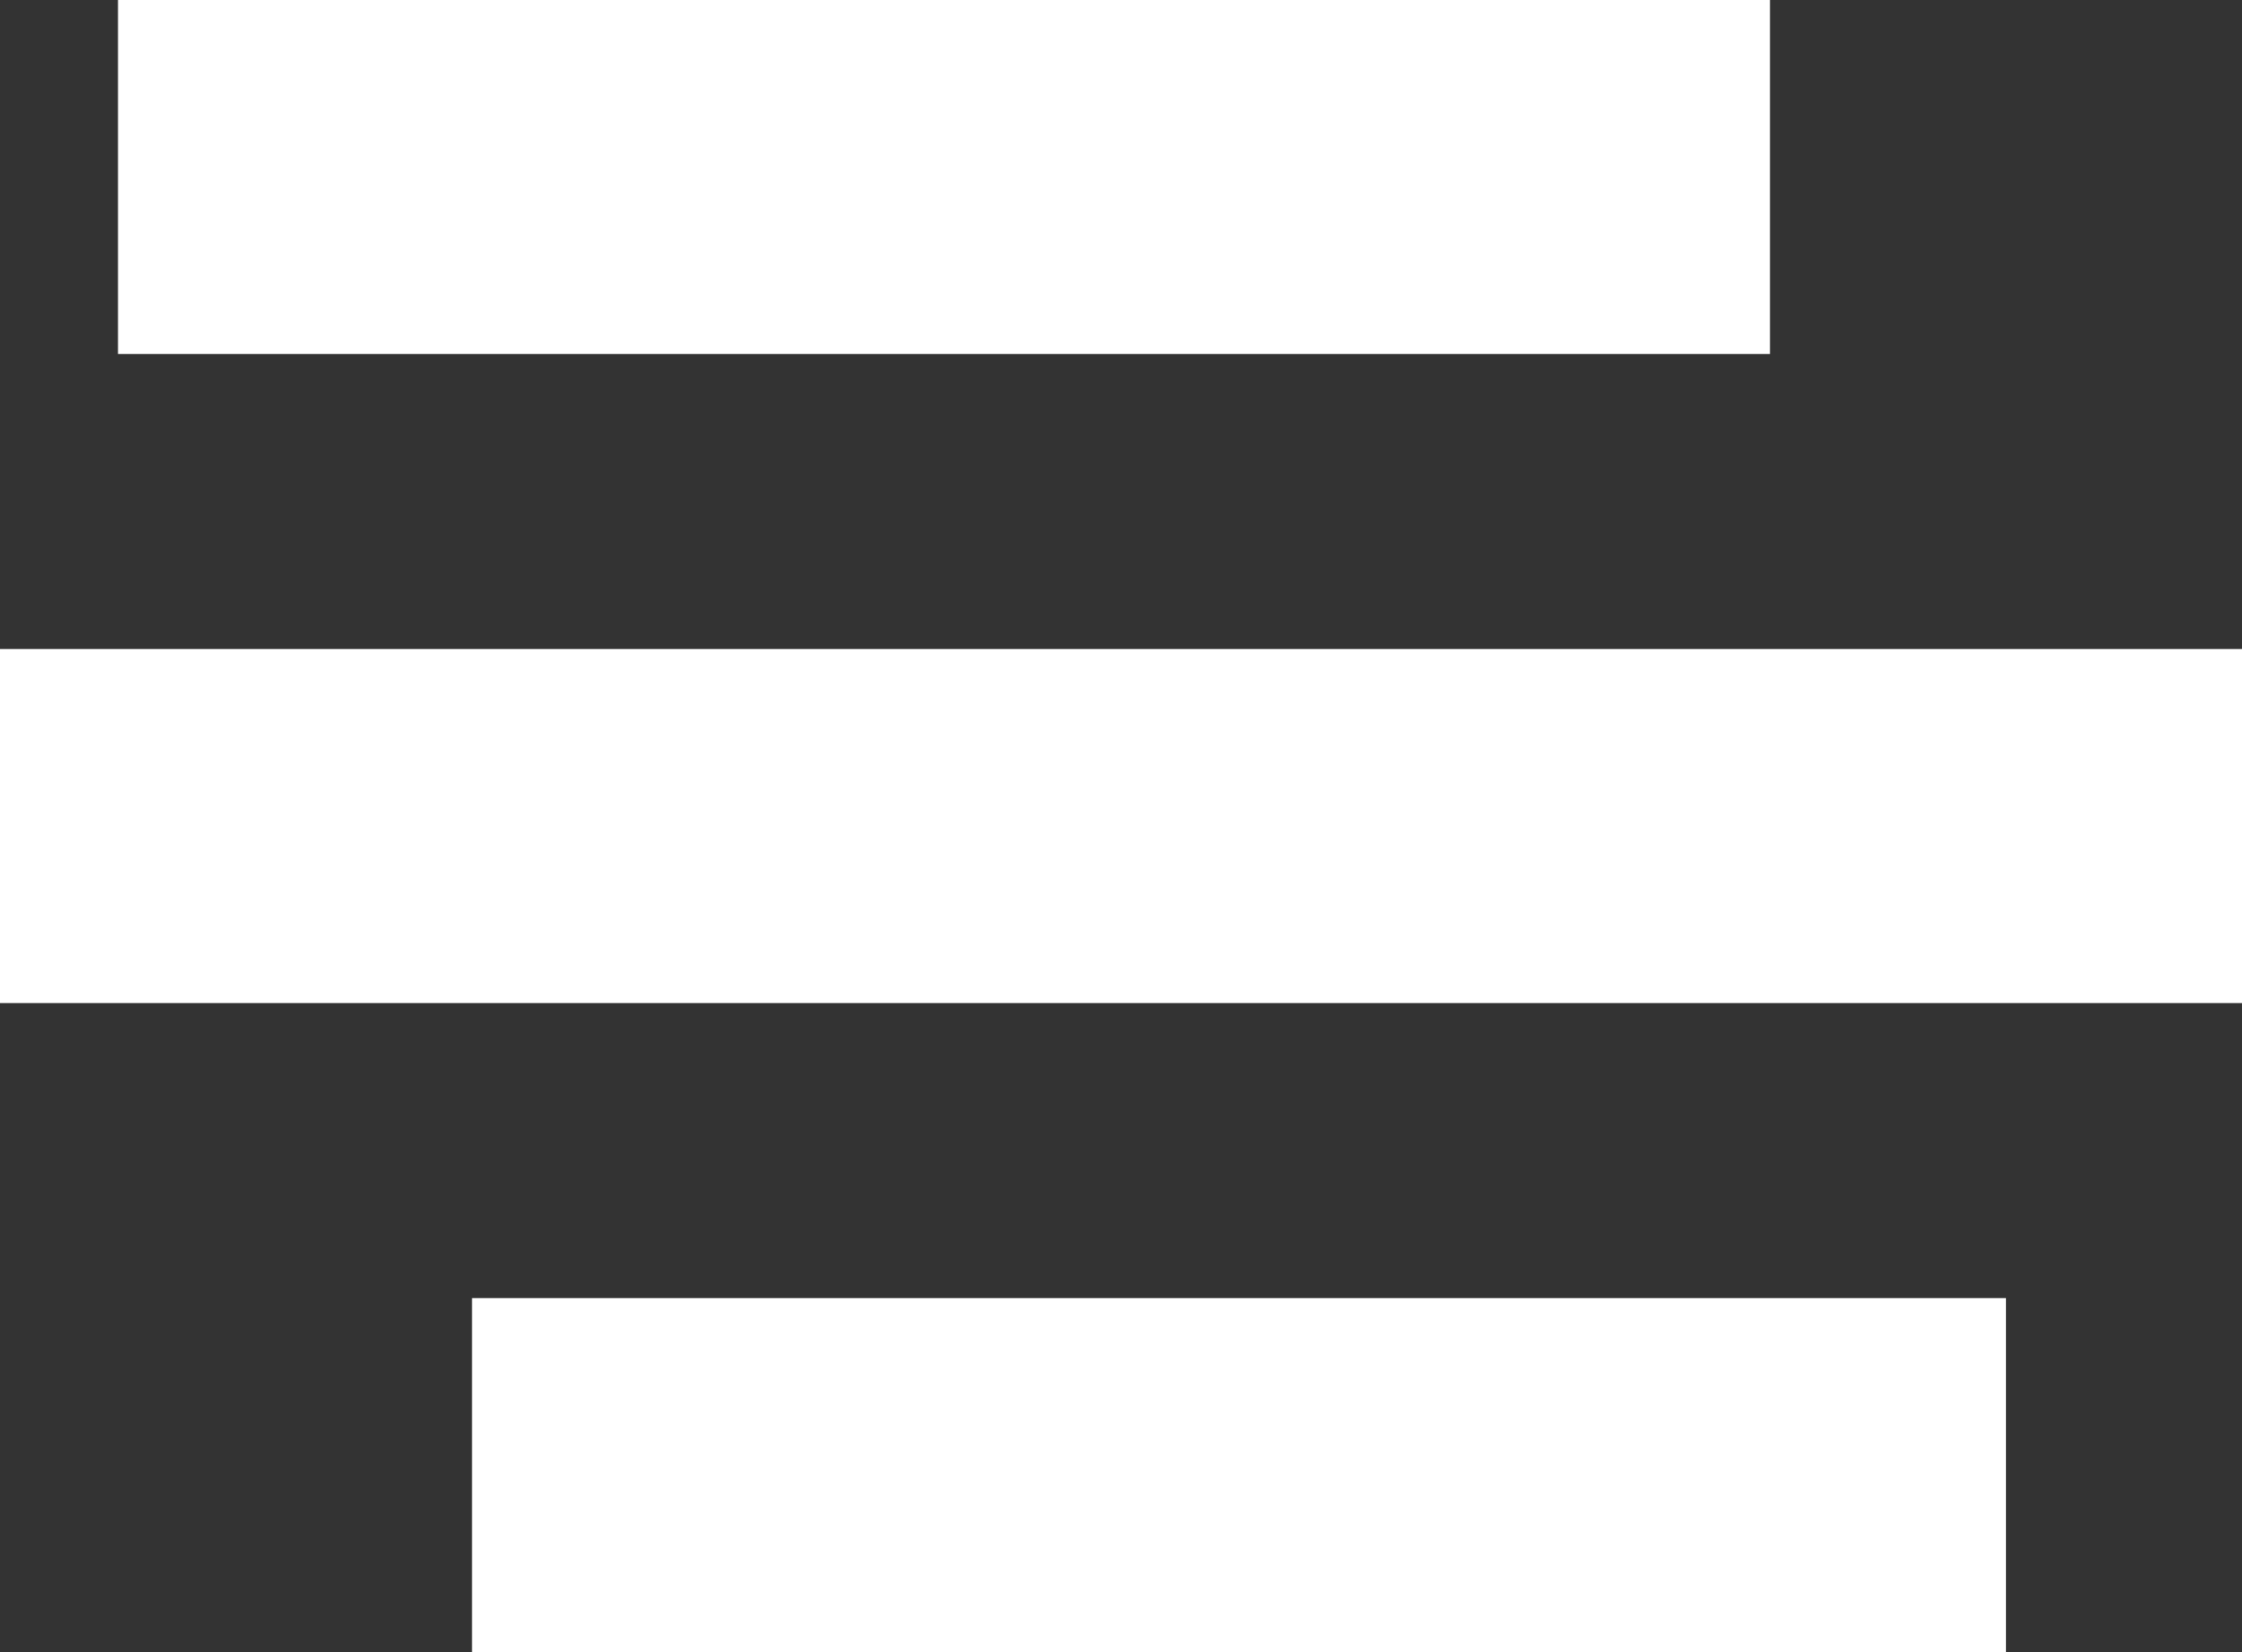 <?xml version="1.0" encoding="UTF-8"?> <svg xmlns="http://www.w3.org/2000/svg" width="38" height="28" viewBox="0 0 38 28" fill="none"><rect x="0" y="0" width="38" height="28" fill="#333333" stroke="none"/> <rect x="38" y="11" width="6" height="38" transform="rotate(90 38 11)" fill="white"></rect> <rect x="30" width="6" height="28" transform="rotate(90 30 0)" fill="white"></rect> <rect x="34" y="22" width="6" height="26" transform="rotate(90 34 22)" fill="white"></rect> </svg> 